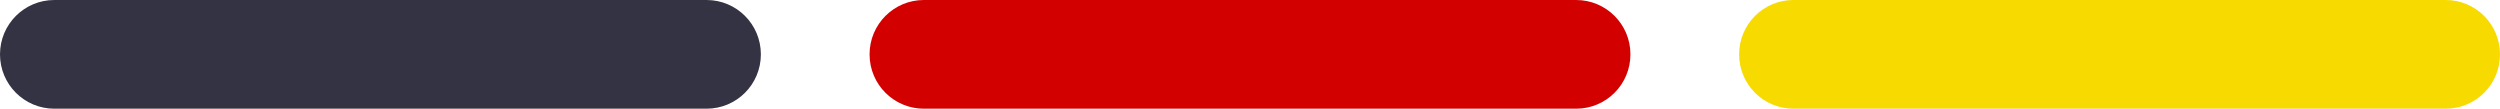<svg xmlns="http://www.w3.org/2000/svg" viewBox="0 0 138 6" width="138" height="6">
	<style>
		tspan { white-space:pre }
		.shp0 { fill: #343344 } 
		.shp1 { fill: #d30000 } 
		.shp2 { fill: #f7da00 } 
	</style>
	<g id="madeingermany">
		<path id="Rechteck 28" class="shp0" d="M3 0L39 0C40.66 0 42 1.34 42 3L42 3C42 4.66 40.66 6 39 6L3 6C1.34 6 0 4.66 0 3L0 3C0 1.34 1.34 0 3 0Z" />
		<path id="Rechteck 29" class="shp1" d="M51 0L87 0C88.66 0 90 1.34 90 3L90 3C90 4.66 88.66 6 87 6L51 6C49.34 6 48 4.66 48 3L48 3C48 1.34 49.34 0 51 0Z" />
		<path id="Rechteck 30" class="shp2" d="M99 0L135 0C136.66 0 138 1.34 138 3L138 3C138 4.66 136.66 6 135 6L99 6C97.34 6 96 4.66 96 3L96 3C96 1.34 97.34 0 99 0Z" />
	</g>
</svg>